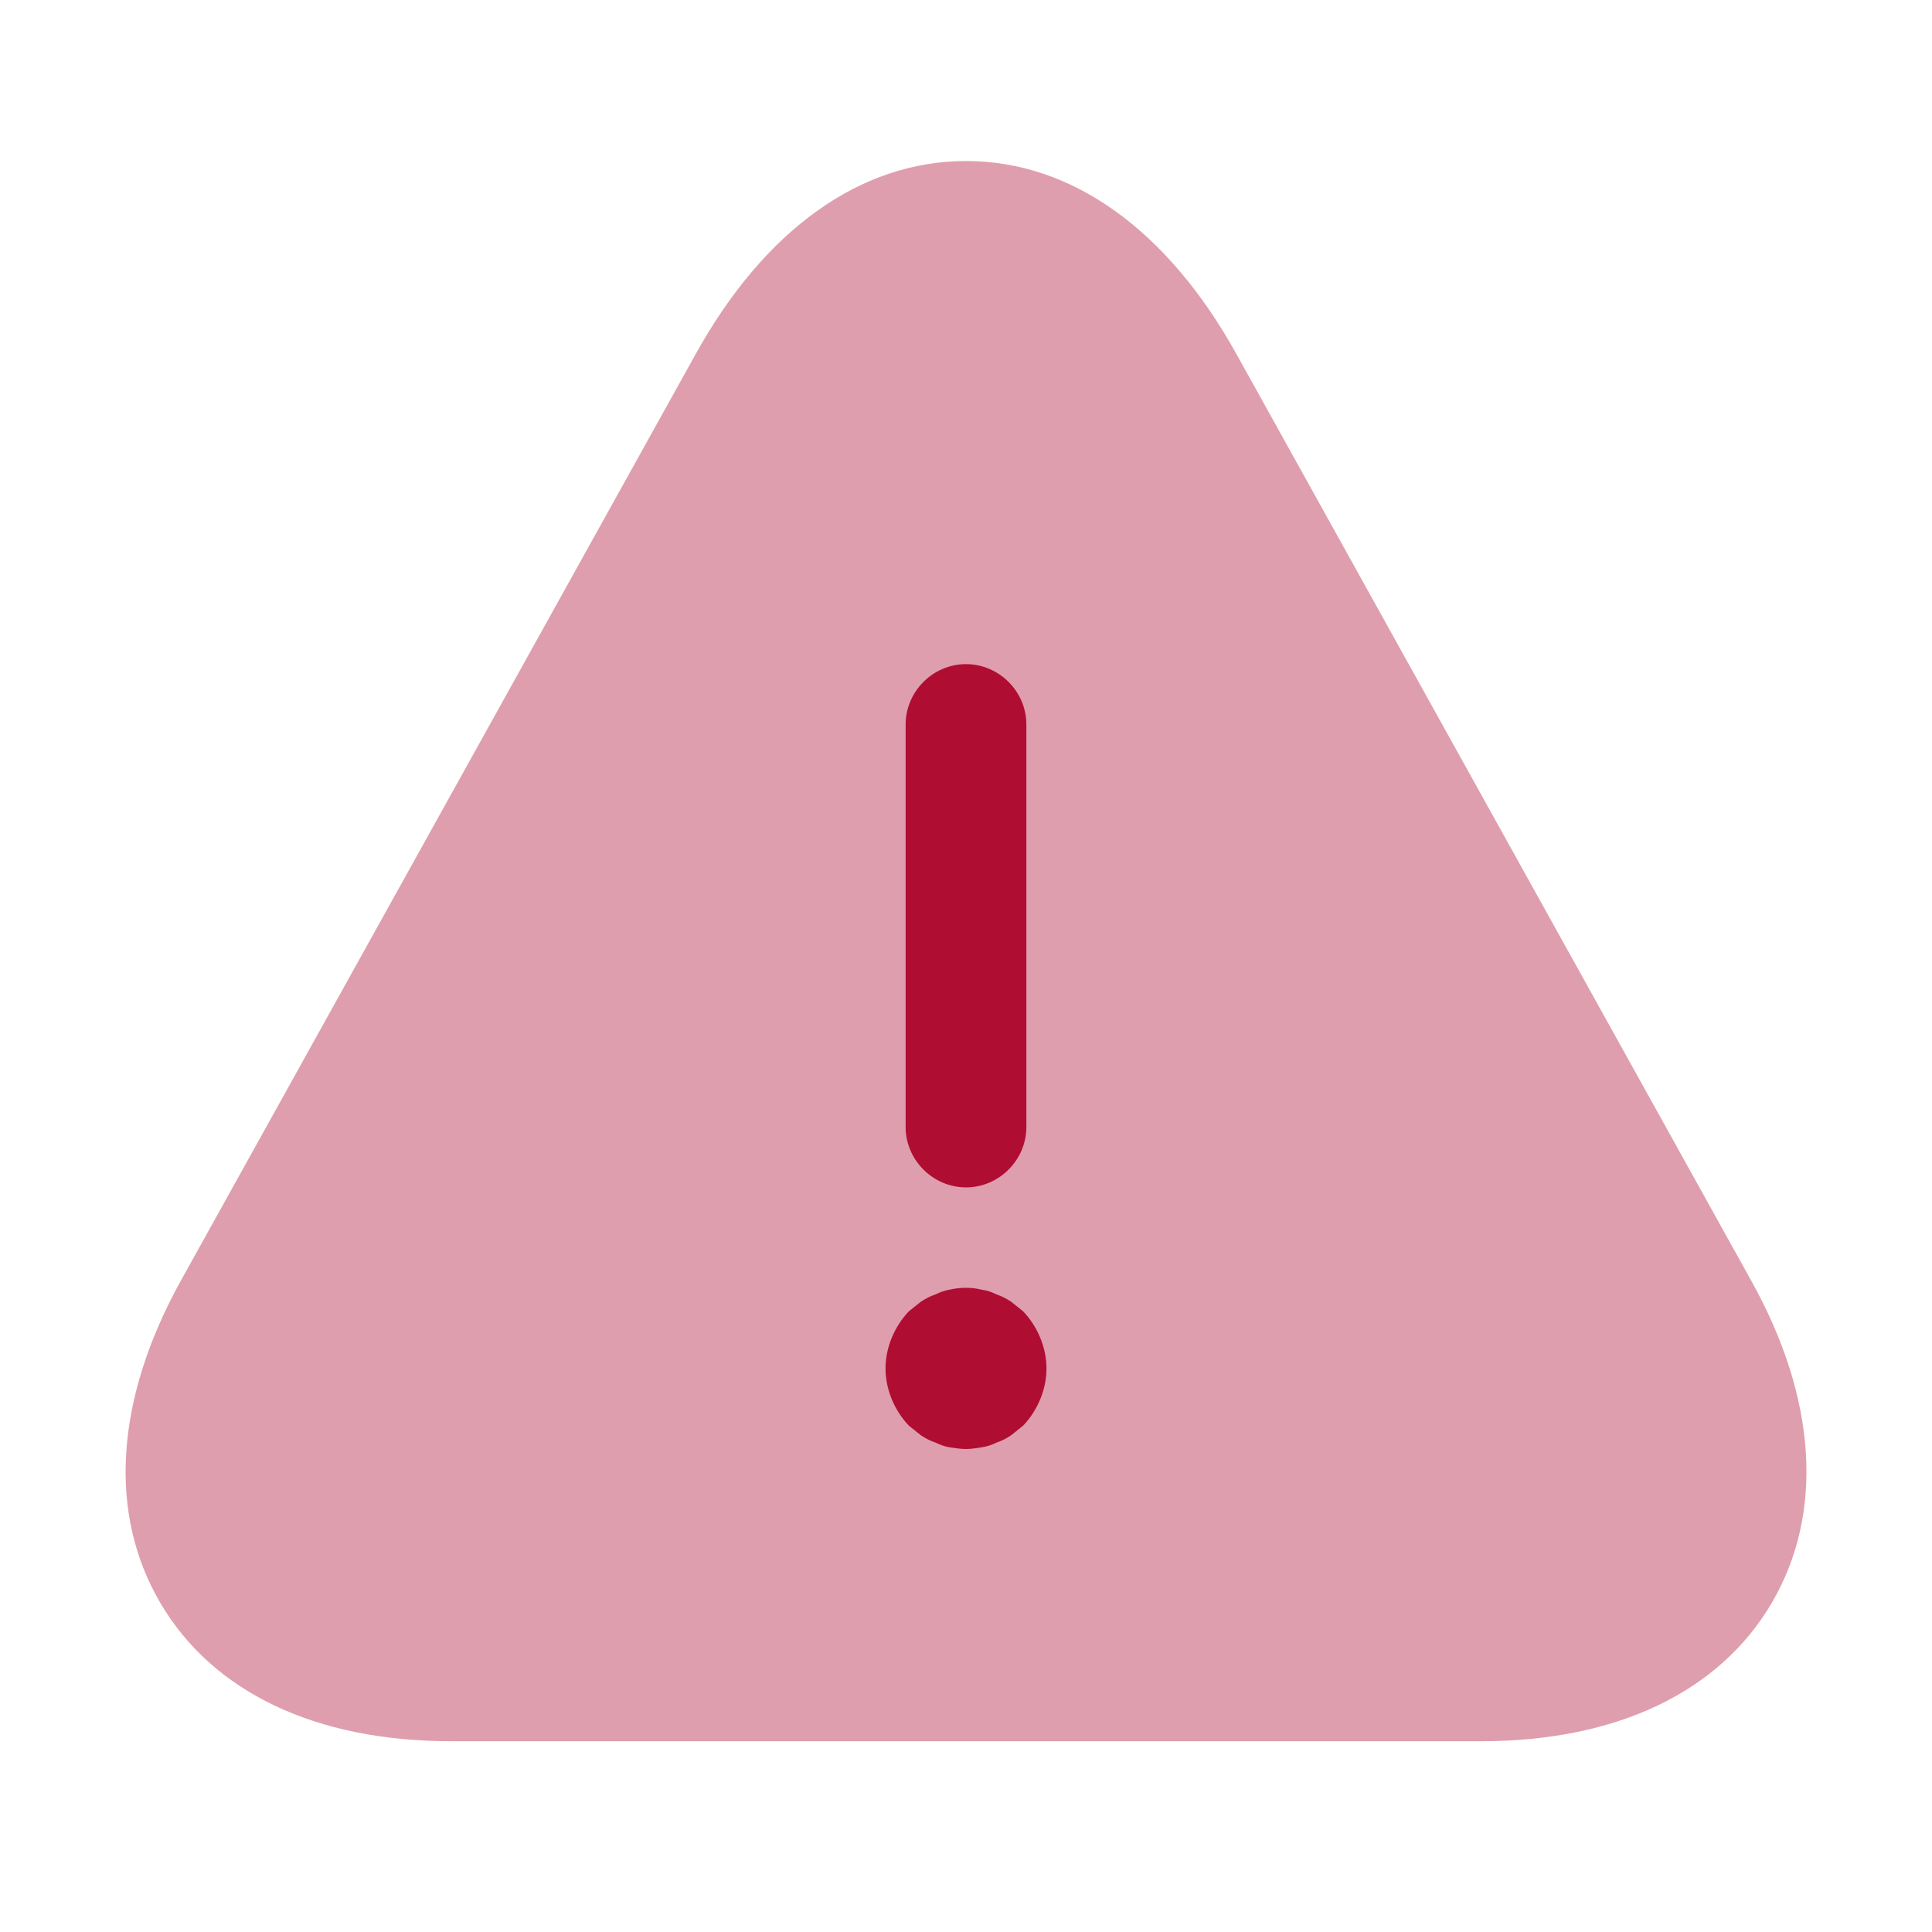 <svg width="32" height="32" viewBox="0 0 32 32" fill="none" xmlns="http://www.w3.org/2000/svg">
<path opacity="0.4" d="M29.014 21.227L20.481 5.867C19.334 3.8 17.747 2.667 16.001 2.667C14.254 2.667 12.667 3.8 11.521 5.867L2.987 21.227C1.907 23.187 1.787 25.067 2.654 26.547C3.521 28.027 5.227 28.84 7.467 28.84H24.534C26.774 28.84 28.481 28.027 29.347 26.547C30.214 25.067 30.094 23.173 29.014 21.227Z" fill="#B00D32"/>
<path d="M16 19.667C15.453 19.667 15 19.213 15 18.667V12C15 11.453 15.453 11 16 11C16.547 11 17 11.453 17 12V18.667C17 19.213 16.547 19.667 16 19.667Z" fill="#B00D32"/>
<path d="M16 24C15.92 24 15.827 23.987 15.733 23.973C15.653 23.96 15.573 23.933 15.493 23.893C15.413 23.867 15.333 23.827 15.253 23.773C15.187 23.72 15.12 23.667 15.053 23.613C14.813 23.36 14.667 23.013 14.667 22.667C14.667 22.32 14.813 21.973 15.053 21.72C15.12 21.667 15.187 21.613 15.253 21.56C15.333 21.507 15.413 21.467 15.493 21.44C15.573 21.4 15.653 21.373 15.733 21.36C15.907 21.32 16.093 21.32 16.253 21.36C16.347 21.373 16.427 21.4 16.507 21.44C16.587 21.467 16.667 21.507 16.747 21.56C16.813 21.613 16.88 21.667 16.947 21.72C17.187 21.973 17.333 22.32 17.333 22.667C17.333 23.013 17.187 23.36 16.947 23.613C16.88 23.667 16.813 23.72 16.747 23.773C16.667 23.827 16.587 23.867 16.507 23.893C16.427 23.933 16.347 23.96 16.253 23.973C16.173 23.987 16.08 24 16 24Z" fill="#B00D32"/>
</svg>
